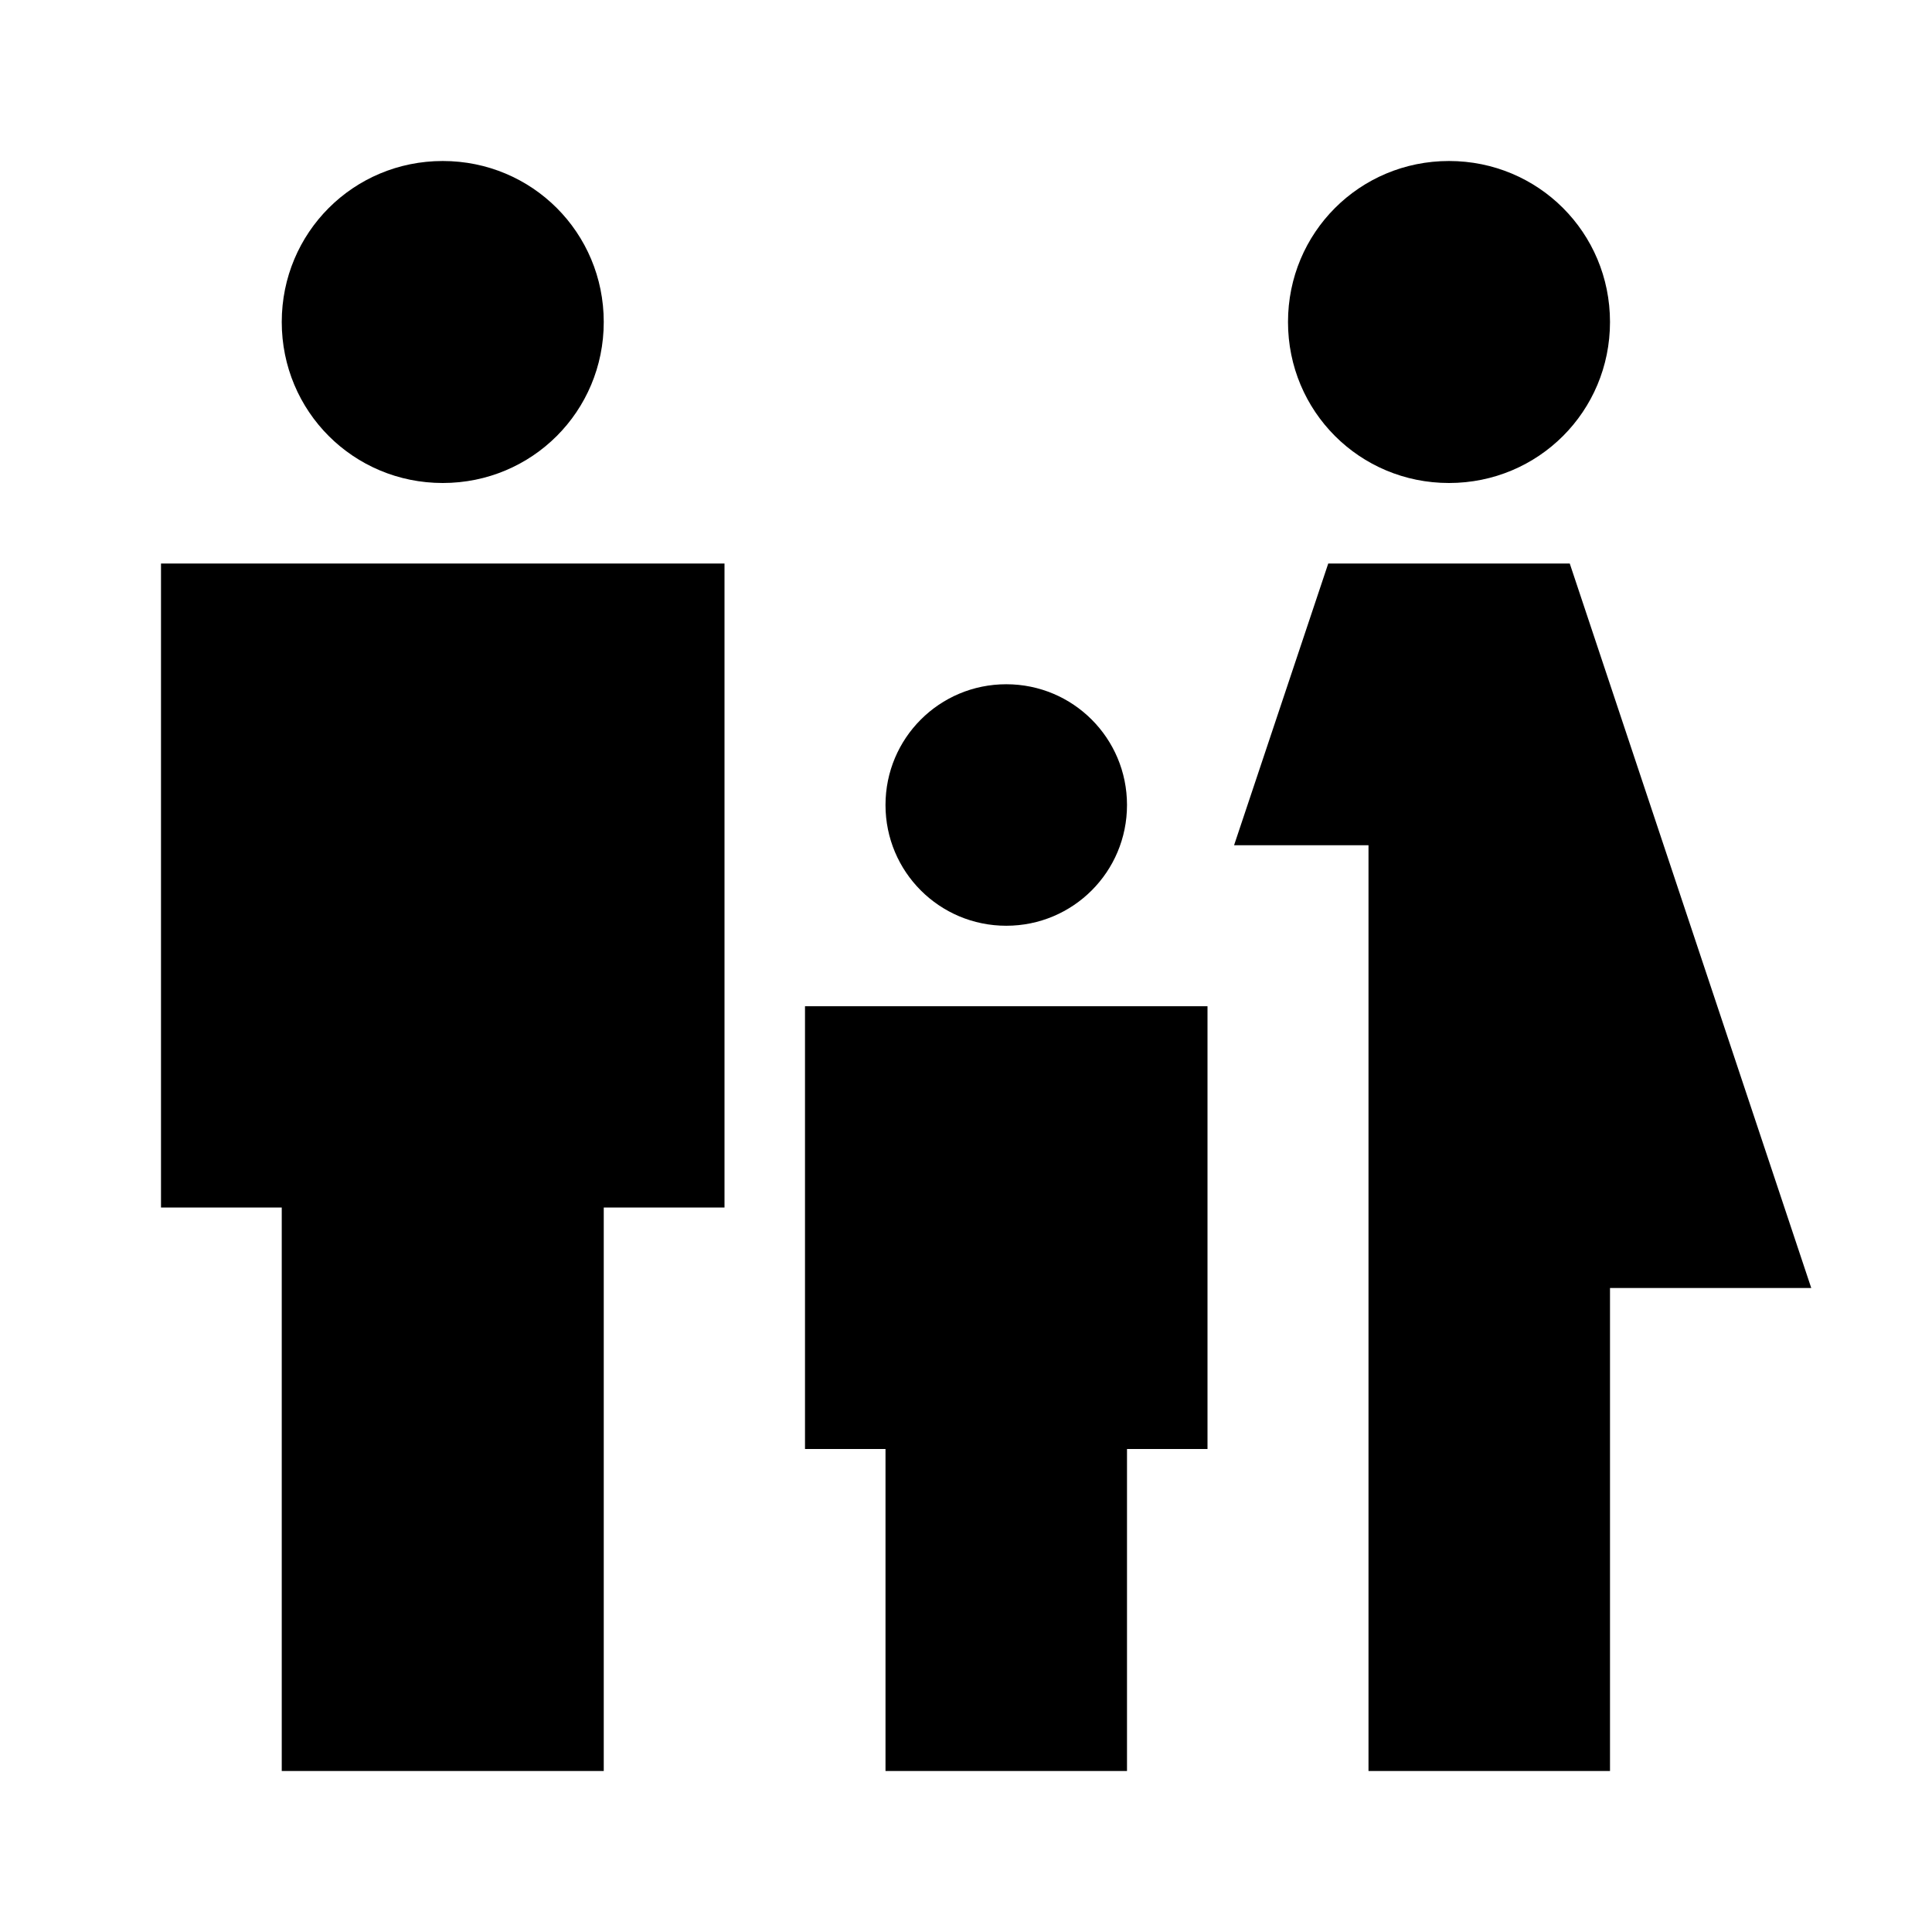 <svg xmlns="http://www.w3.org/2000/svg" width="24" height="24" viewBox="0 0 24 24"><path d="M16 4c0-1.11.89-2 2-2s2 .89 2 2s-.89 2-2 2s-2-.89-2-2zm4 18v-6h2.5l-3-9h-3l-1.17 3.5H17V22h3zm-7.5-10.5c.83 0 1.5-.67 1.5-1.5s-.67-1.5-1.5-1.5S11 9.17 11 10s.67 1.5 1.5 1.5zM5.5 6c1.11 0 2-.89 2-2s-.89-2-2-2s-2 .89-2 2s.89 2 2 2zm2 16v-7H9V7H2v8h1.5v7h4zm6.5 0v-4h1v-5.5h-5V18h1v4h3z"/></svg>